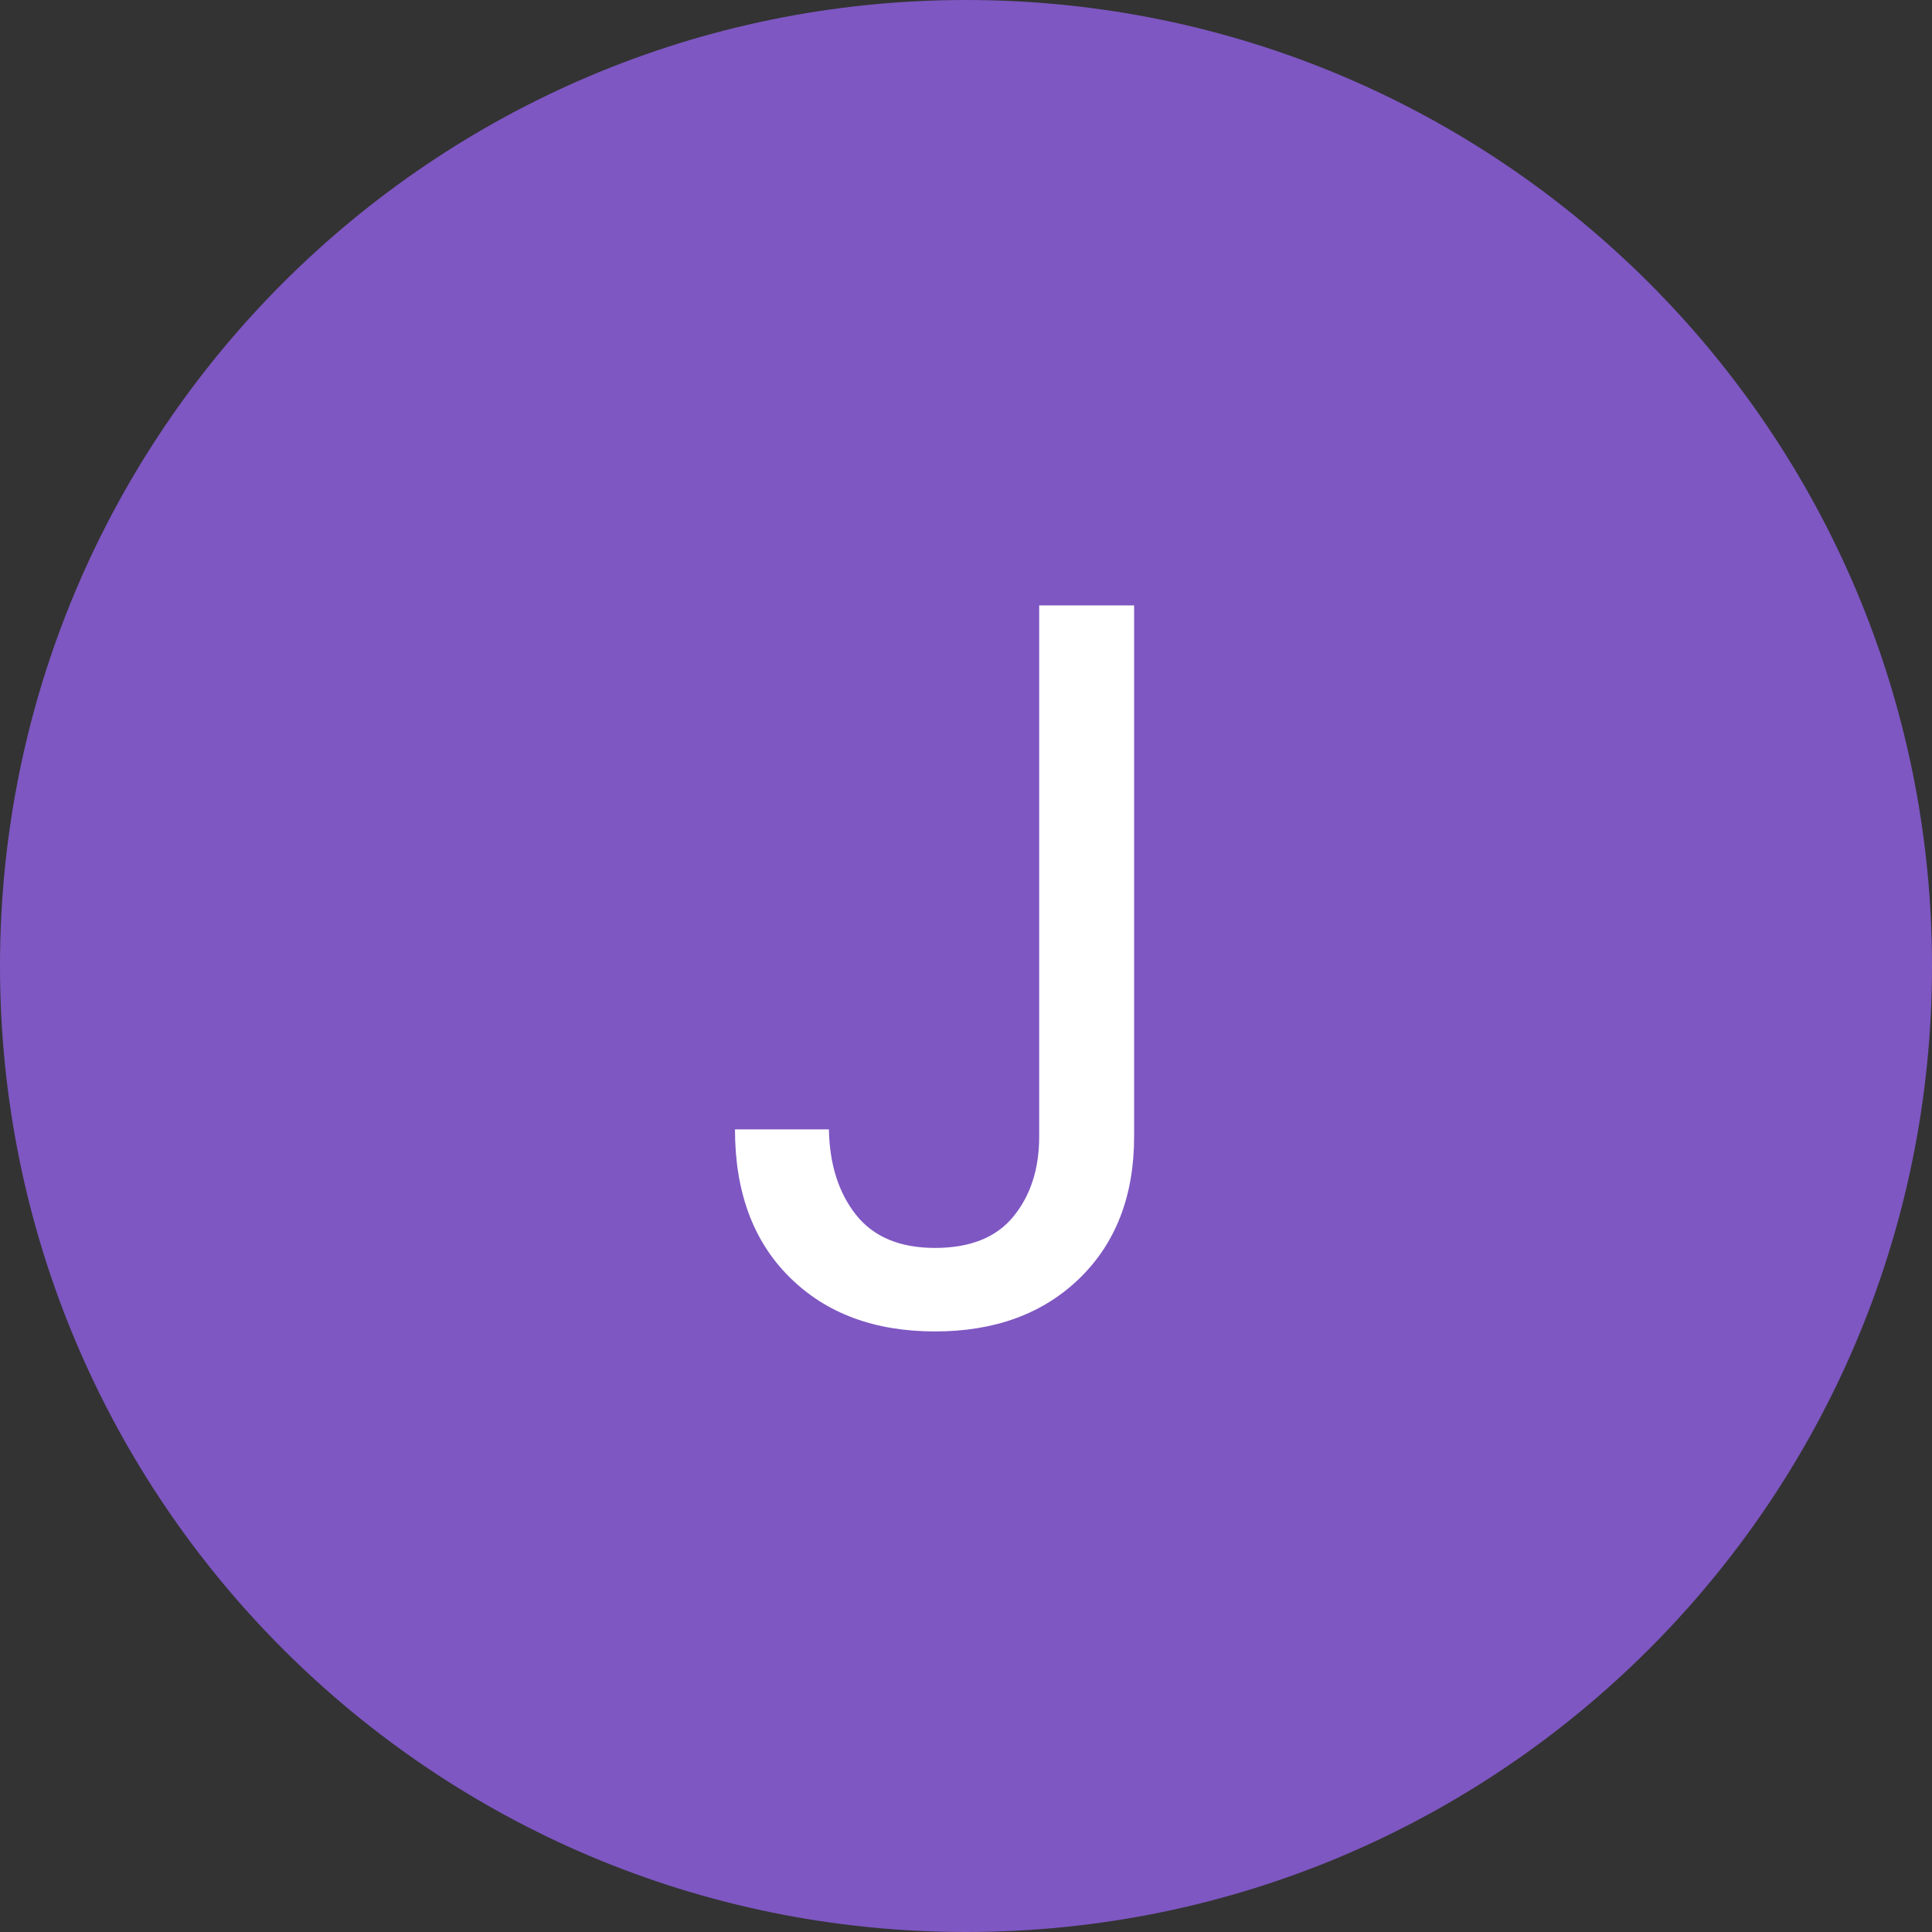 <svg xmlns="http://www.w3.org/2000/svg" xmlns:xlink="http://www.w3.org/1999/xlink" width="240" viewBox="0 0 180 180" height="240" preserveAspectRatio="xMidYMid meet"><rect x="0" y="0" width="180" height="180" fill="#333333" stroke="none"/><defs><clipPath id="076d88464f"><path d="M 90 0 C 40.293 0 0 40.293 0 90 C 0 139.707 40.293 180 90 180 C 139.707 180 180 139.707 180 90 C 180 40.293 139.707 0 90 0 Z M 90 0 "></path></clipPath><clipPath id="19a017ddc7"><path d="M 90 0 C 40.293 0 0 40.293 0 90 C 0 139.707 40.293 180 90 180 C 139.707 180 180 139.707 180 90 C 180 40.293 139.707 0 90 0 Z M 90 0 "></path></clipPath><clipPath id="7a44cfc9be"><rect x="0" width="180" y="0" height="180"></rect></clipPath></defs><g id="2dfc7c821c"><g clip-rule="nonzero" clip-path="url(#076d88464f)"><g transform="matrix(1,0,0,1,0,0)"><g clip-path="url(#7a44cfc9be)"><g clip-rule="nonzero" clip-path="url(#19a017ddc7)"><rect x="0" width="180" height="180" y="0" style="fill:#7e57c2;fill-opacity:1;stroke:none;"></rect></g></g></g></g><g style="fill:#ffffff;fill-opacity:1;"><g transform="translate(64.538, 123.375)"><path style="stroke:none" d="M 41.125 -66.969 L 41.125 -17.484 C 41.125 -11.973 39.426 -7.566 36.031 -4.266 C 32.633 -0.973 28.148 0.672 22.578 0.672 C 16.941 0.672 12.426 -1.008 9.031 -4.375 C 5.633 -7.738 3.938 -12.332 3.938 -18.156 L 12.688 -18.156 C 12.75 -14.895 13.594 -12.238 15.219 -10.188 C 16.852 -8.133 19.305 -7.109 22.578 -7.109 C 25.848 -7.109 28.281 -8.082 29.875 -10.031 C 31.477 -11.988 32.281 -14.473 32.281 -17.484 L 32.281 -66.969 Z M 41.125 -66.969 "></path></g></g></g></svg>